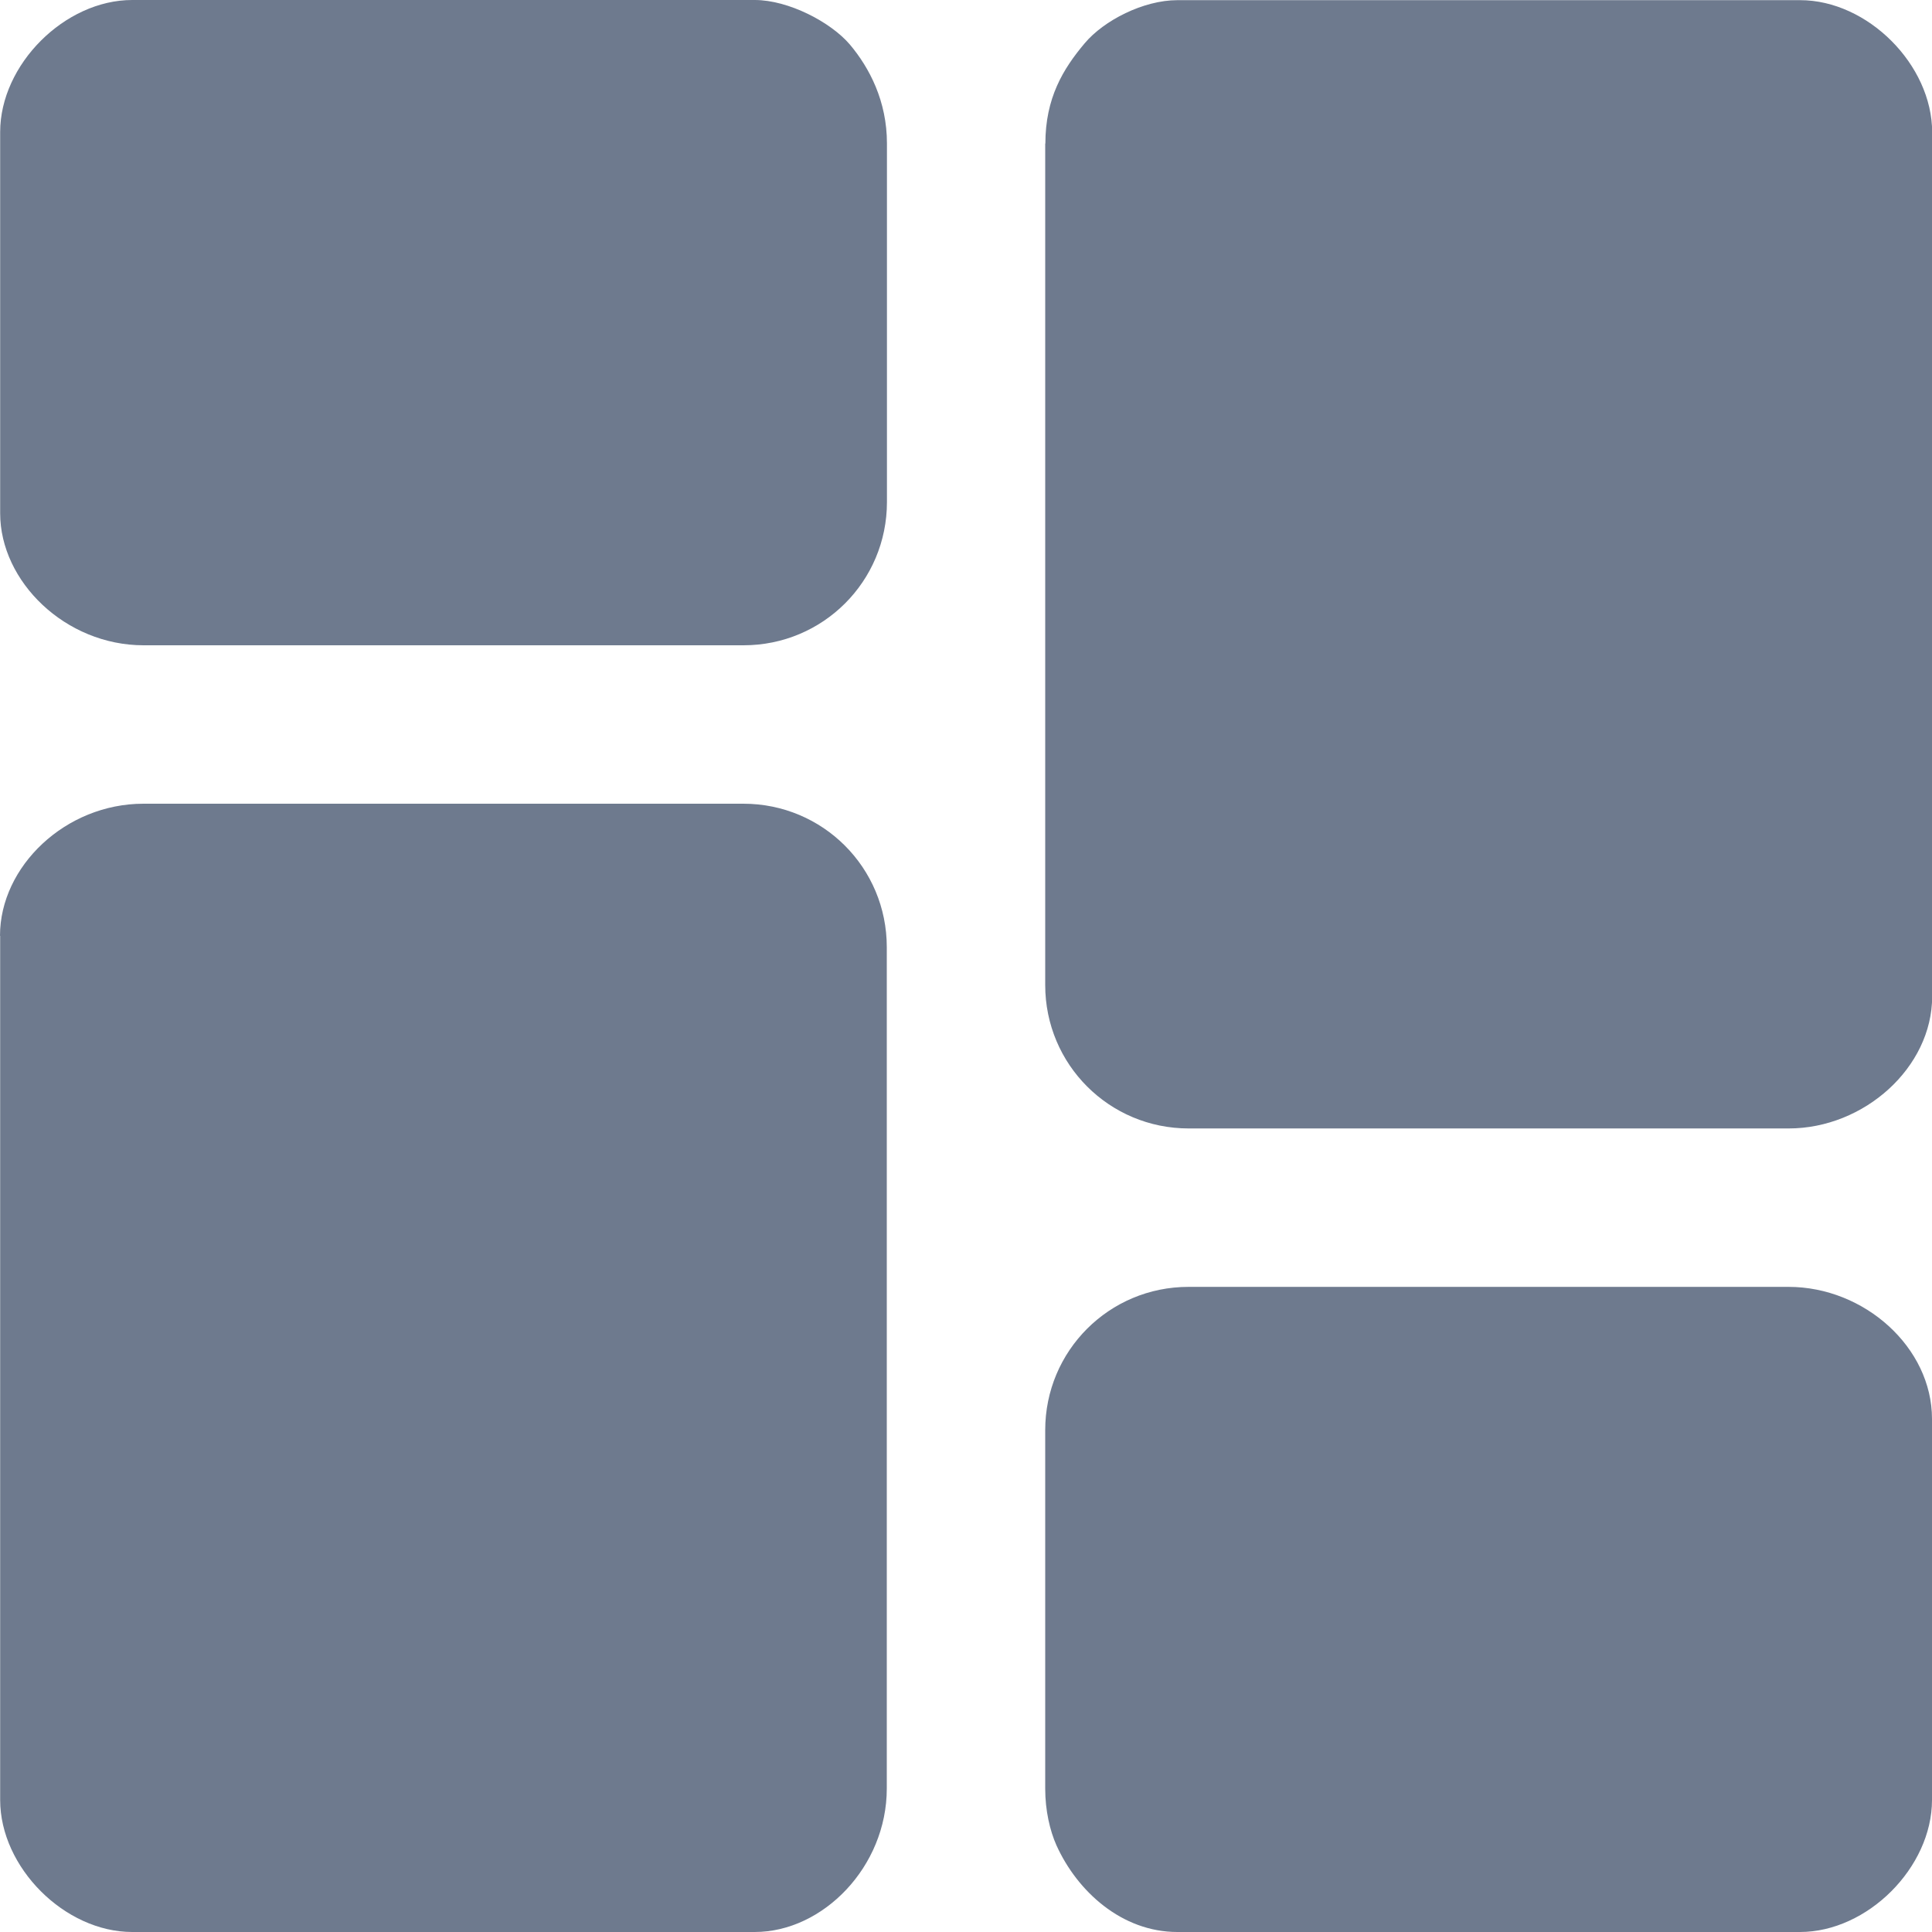 <svg width="12" height="12" viewBox="0 0 12 12" fill="none" xmlns="http://www.w3.org/2000/svg">
<path fill-rule="evenodd" clip-rule="evenodd" d="M6.492 0.891V6.118C6.492 6.612 6.89 7.009 7.383 7.009H11.11C11.579 7.009 12.001 6.63 12.001 6.189V0.822C12.001 0.402 11.6 0.001 11.181 0.001H7.313C7.102 0.001 6.856 0.127 6.737 0.269C6.603 0.428 6.493 0.609 6.493 0.892L6.492 0.891Z" fill="#6E7A8E"/>
<path fill-rule="evenodd" clip-rule="evenodd" d="M0.001 5.813V11.18C0.001 11.599 0.402 12 0.821 12H4.688C5.111 12 5.508 11.595 5.508 11.109V5.883C5.508 5.389 5.111 4.992 4.617 4.992H0.891C0.407 4.992 0 5.381 0 5.812L0.001 5.813Z" fill="#6E7A8E"/>
<path fill-rule="evenodd" clip-rule="evenodd" d="M6.492 8.883V11.11C6.492 11.245 6.521 11.37 6.562 11.462C6.691 11.747 6.967 12 7.313 12H11.18C11.599 12 12 11.599 12 11.18V8.813C12 8.369 11.58 7.993 11.109 7.993H7.382C6.889 7.993 6.492 8.39 6.492 8.883L6.492 8.883Z" fill="#6E7A8E"/>
<path fill-rule="evenodd" clip-rule="evenodd" d="M0.001 0.821V3.188C0.001 3.612 0.406 4.008 0.892 4.008H4.618C5.112 4.008 5.509 3.611 5.509 3.118V0.891C5.509 0.629 5.401 0.422 5.279 0.277C5.161 0.138 4.898 0 4.688 0H0.821C0.402 0 0.001 0.401 0.001 0.82L0.001 0.821Z" fill="#6E7A8E"/>
</svg>
